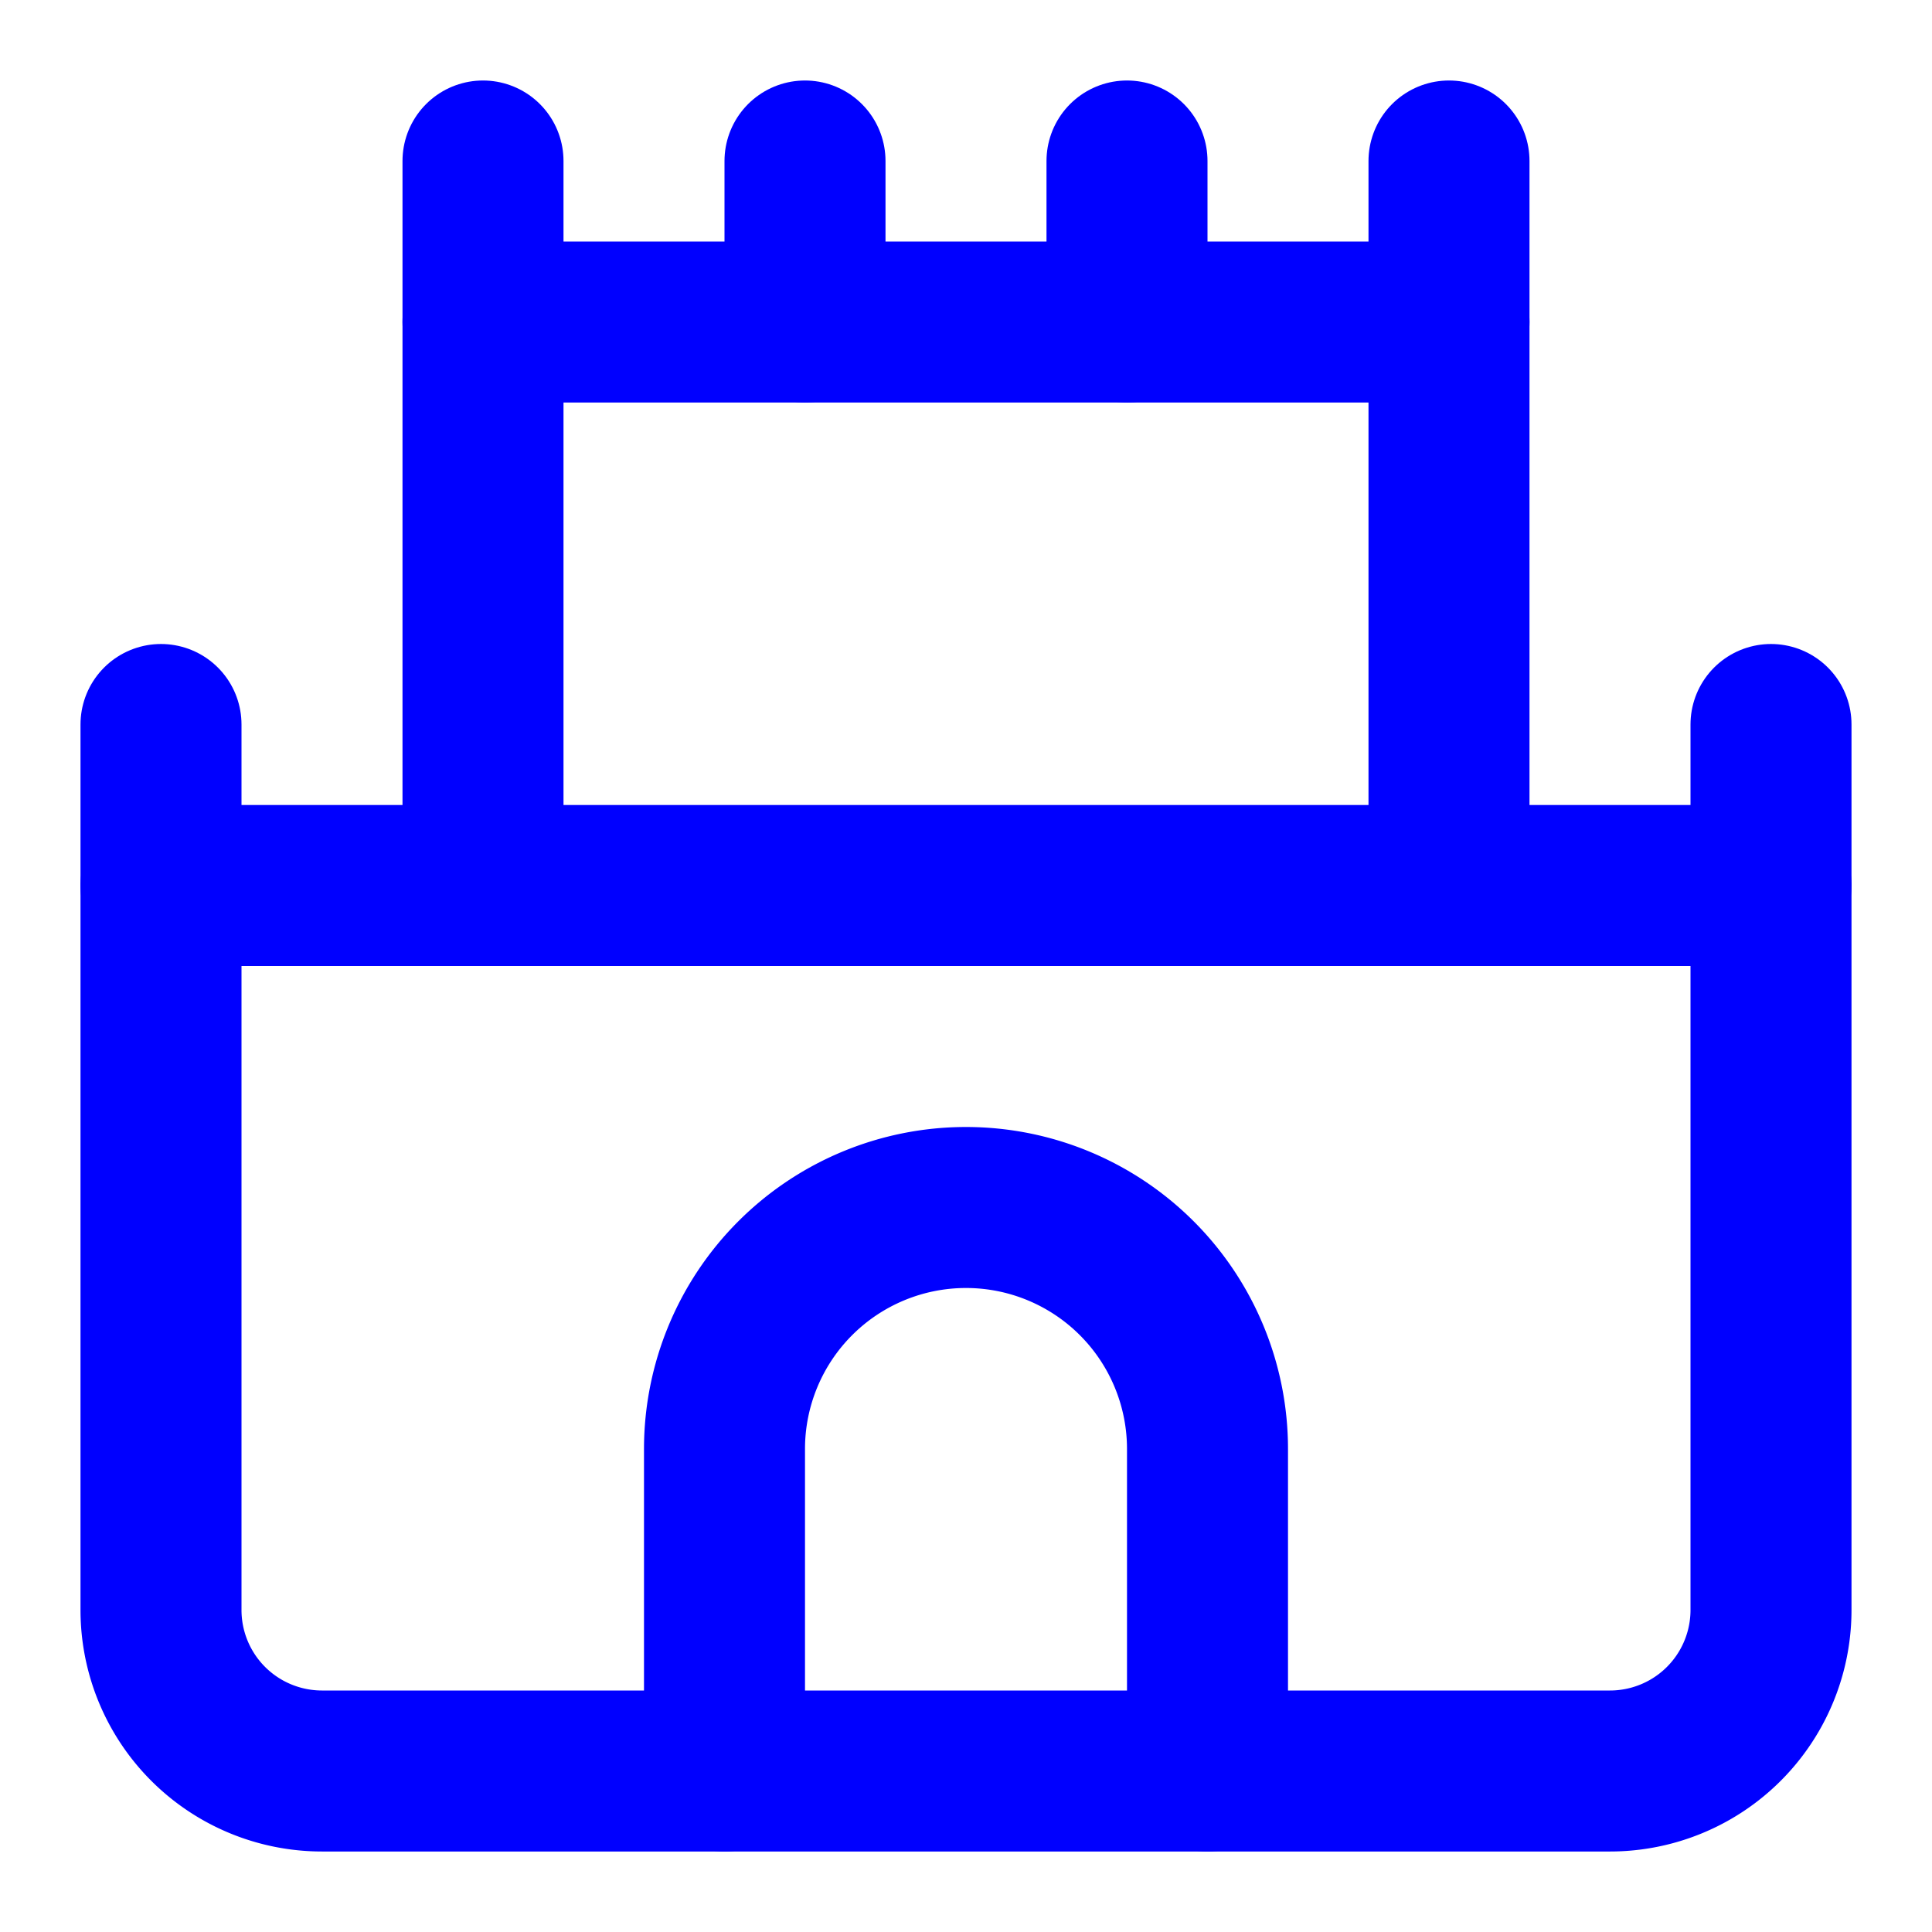 <svg xmlns="http://www.w3.org/2000/svg" width="24" height="24" viewBox="0 0 24 24" fill="none" stroke="#0000FF"
     stroke-width="2" stroke-linecap="round" stroke-linejoin="round" class="lucide lucide-castle-icon lucide-castle">
    <path d="M22 20v-9H2v9a2 2 0 0 0 2 2h16a2 2 0 0 0 2-2Z"/>
    <path d="M18 11V4H6v7"/>
    <path d="M15 22v-4a3 3 0 0 0-3-3a3 3 0 0 0-3 3v4"/>
    <path d="M22 11V9"/>
    <path d="M2 11V9"/>
    <path d="M6 4V2"/>
    <path d="M18 4V2"/>
    <path d="M10 4V2"/>
    <path d="M14 4V2"/>
</svg>
